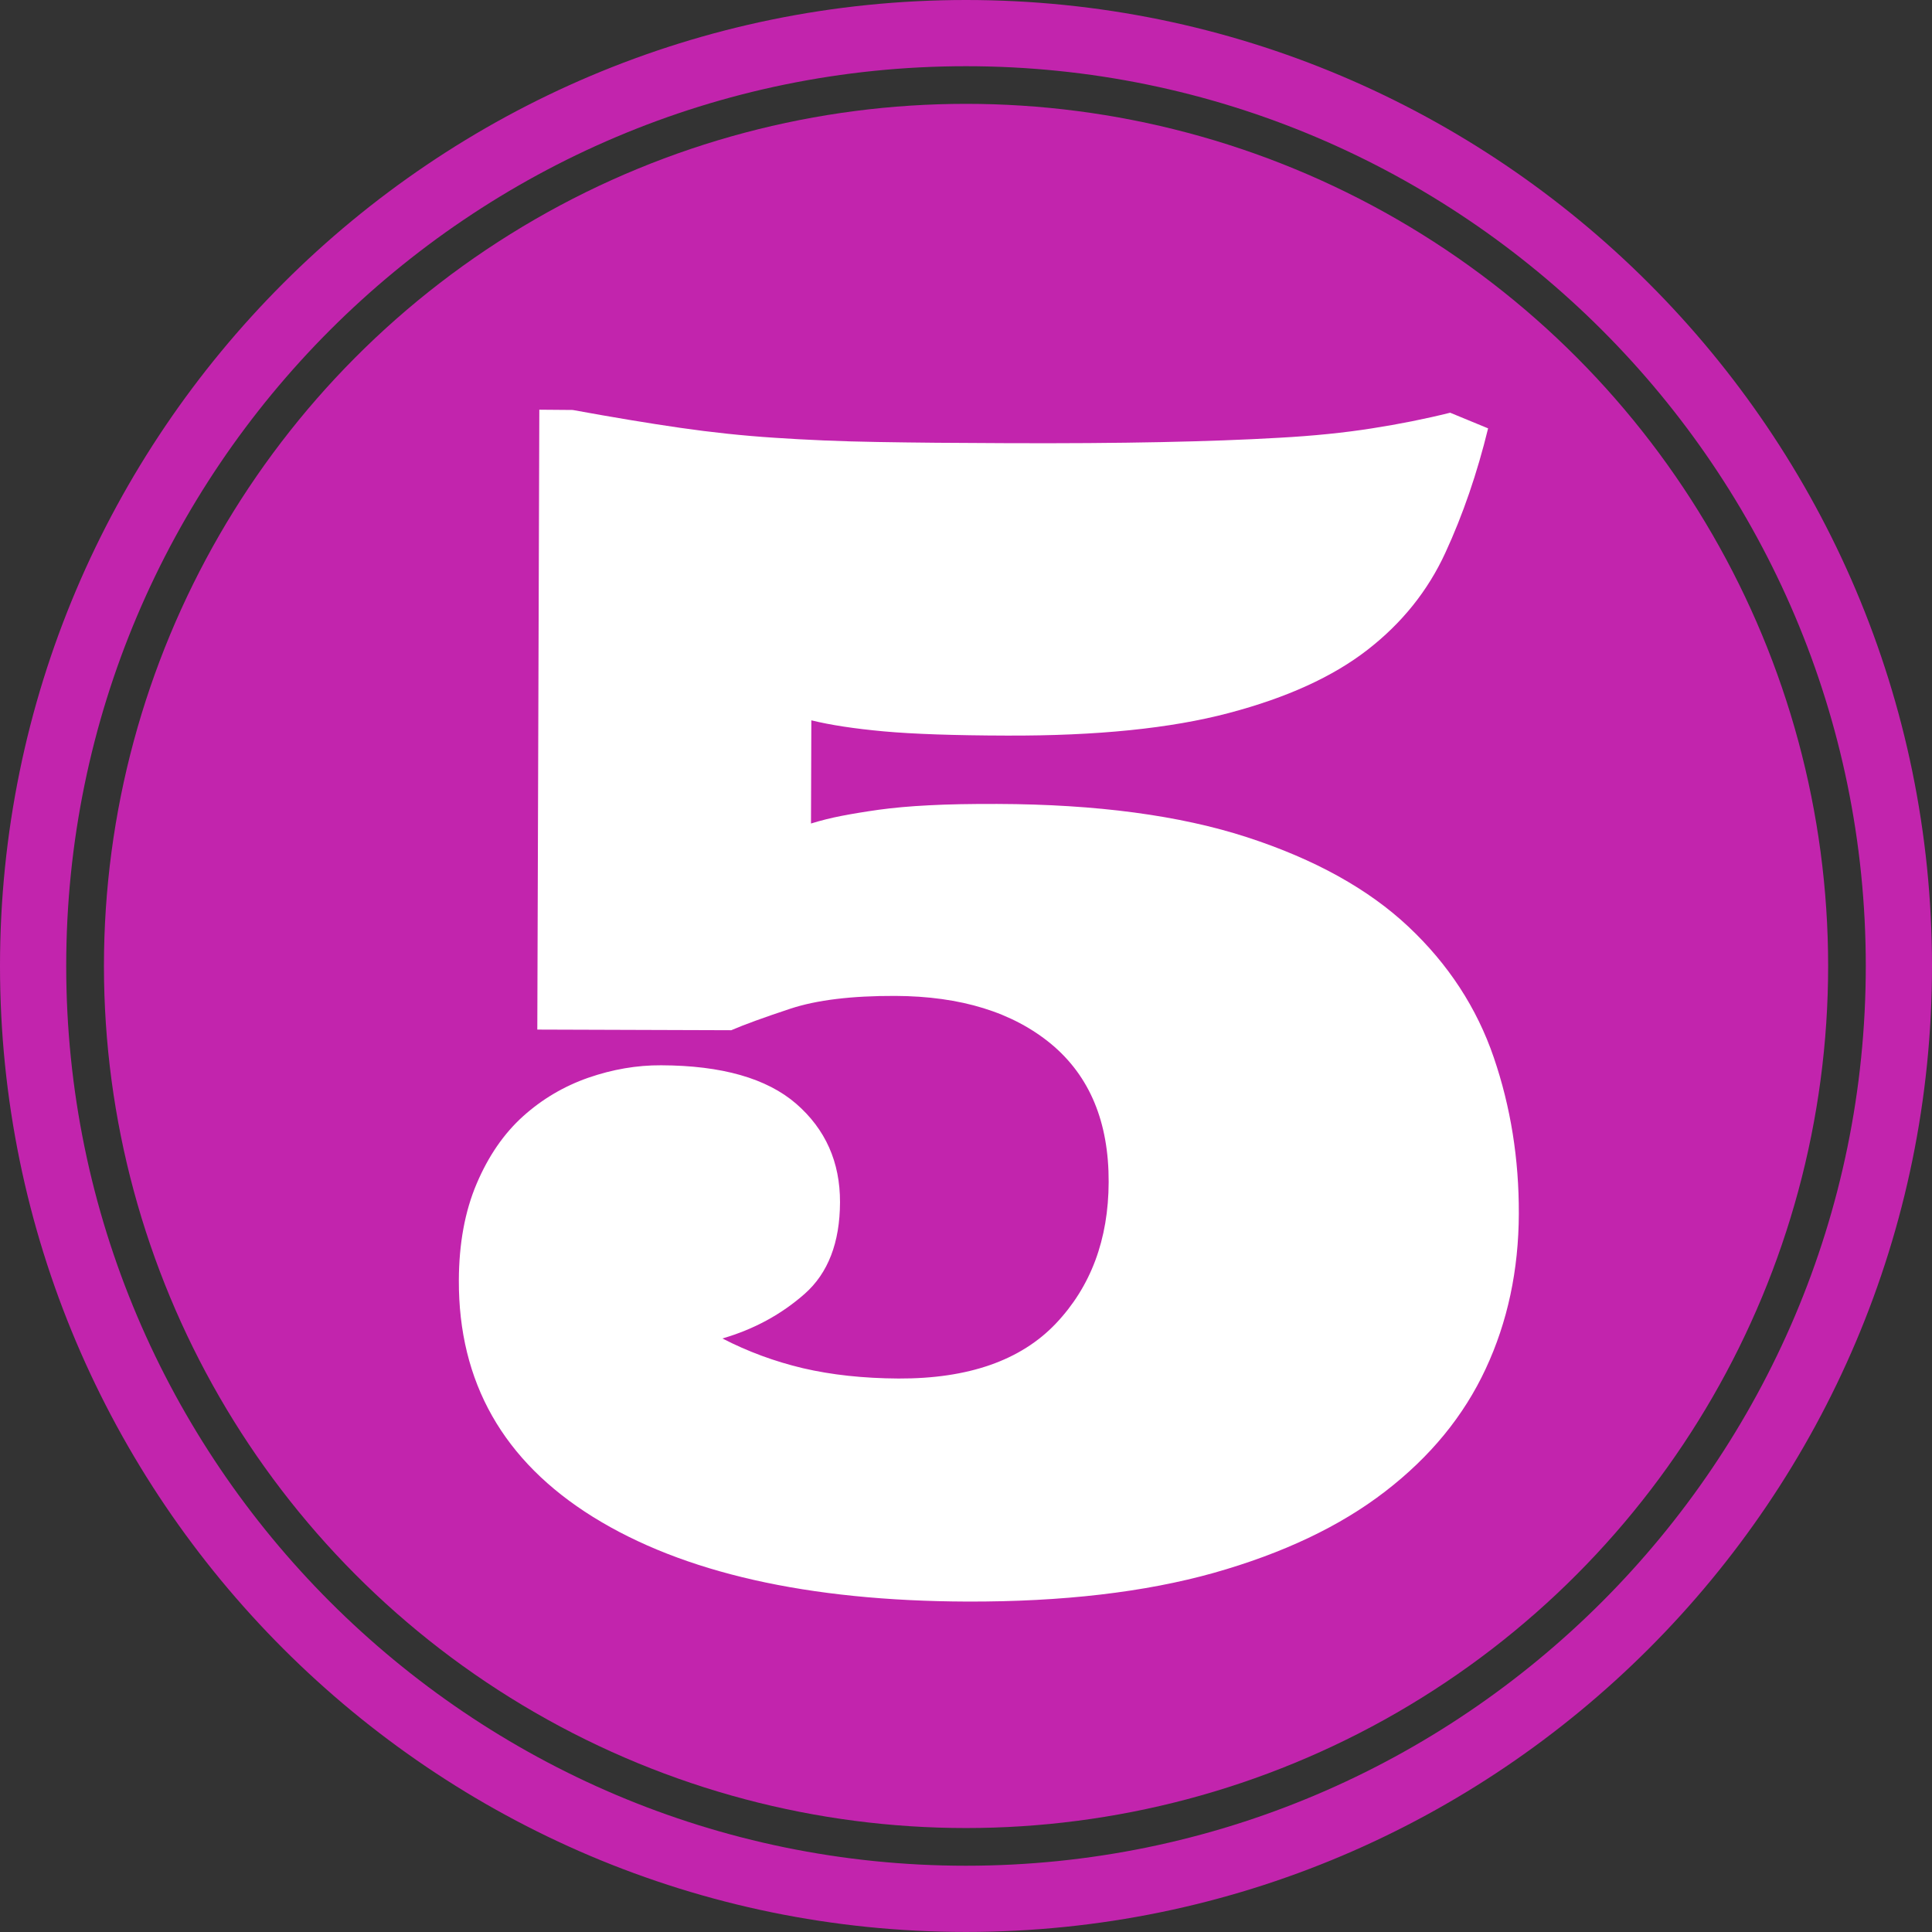 <?xml version="1.0" encoding="UTF-8" standalone="no"?><svg xmlns="http://www.w3.org/2000/svg" xmlns:xlink="http://www.w3.org/1999/xlink" fill="#000000" height="100" preserveAspectRatio="xMidYMid meet" version="1" viewBox="0.0 0.0 100.0 100.0" width="100" zoomAndPan="magnify"><rect x="0.0" y="0.0" width="100.0" height="100.0" fill="#333333" stroke="none"/><g fill="#c224ad" id="change1_1"><circle cx="50.002" cy="49.997" fill="inherit" r="44.622"/><path d="M49.998,99.997C22.427,99.997,0,77.57,0,49.998C0,22.428,22.427,0,49.998,0C77.569,0,100,22.428,100,49.998 C100,77.57,77.572,99.997,49.998,99.997z M49.998,3.427c-25.677,0-46.571,20.892-46.571,46.571 c0,25.677,20.895,46.572,46.571,46.572c25.684,0,46.575-20.896,46.575-46.572C96.576,24.319,75.681,3.427,49.998,3.427z" fill="inherit"/></g><g id="change2_1"><path d="M46.508,71.352c3.614,0.014,6.328-0.937,8.142-2.845c1.811-1.91,2.725-4.354,2.734-7.325 c0.01-3.102-0.98-5.481-2.968-7.138c-1.991-1.649-4.682-2.482-8.082-2.496c-2.249-0.007-4.06,0.211-5.425,0.662 c-1.365,0.452-2.386,0.823-3.059,1.114l-10.039-0.033l0.104-32.085l1.727,0.014c2.085,0.381,3.938,0.689,5.558,0.923 c1.62,0.234,3.253,0.409,4.899,0.516c1.649,0.11,3.413,0.188,5.301,0.218c1.888,0.033,4.116,0.054,6.687,0.061 c3.024,0.013,5.688-0.007,7.991-0.054c2.302-0.047,4.343-0.121,6.123-0.225c1.78-0.097,3.38-0.261,4.799-0.485 c1.419-0.221,2.774-0.491,4.06-0.812l1.964,0.81c-0.568,2.325-1.305,4.474-2.212,6.438c-0.903,1.964-2.245,3.641-4.032,5.026 c-1.787,1.389-4.176,2.479-7.178,3.27c-3.002,0.796-6.83,1.185-11.491,1.168c-2.731-0.007-4.853-0.081-6.362-0.218 c-1.512-0.138-2.767-0.328-3.754-0.572l-0.018,5.341c0.509-0.157,1.041-0.291,1.587-0.396c0.549-0.106,1.194-0.214,1.928-0.317 c0.735-0.101,1.599-0.181,2.59-0.23c0.994-0.054,2.172-0.074,3.537-0.07c5.14,0.017,9.453,0.592,12.94,1.727 c3.493,1.138,6.268,2.677,8.343,4.628c2.067,1.944,3.537,4.199,4.413,6.76c0.877,2.56,1.309,5.261,1.299,8.095 c-0.01,2.918-0.579,5.595-1.713,8.024c-1.132,2.437-2.865,4.551-5.204,6.352c-2.332,1.801-5.291,3.202-8.868,4.213 c-3.577,1.004-7.827,1.499-12.753,1.486c-8.272-0.027-14.734-1.493-19.382-4.381c-4.646-2.891-6.964-6.974-6.944-12.248 c0.007-1.9,0.312-3.566,0.921-4.999c0.605-1.426,1.405-2.59,2.399-3.487c0.993-0.894,2.118-1.556,3.376-1.997 c1.259-0.436,2.517-0.653,3.778-0.646c3.132,0.011,5.461,0.673,6.983,1.988c1.517,1.318,2.279,3.019,2.272,5.106 c-0.007,2.085-0.619,3.664-1.823,4.731c-1.209,1.067-2.631,1.841-4.264,2.315c1.309,0.677,2.7,1.191,4.17,1.54 C43.045,71.164,44.687,71.342,46.508,71.352z" fill="#ffffff"/></g></svg>